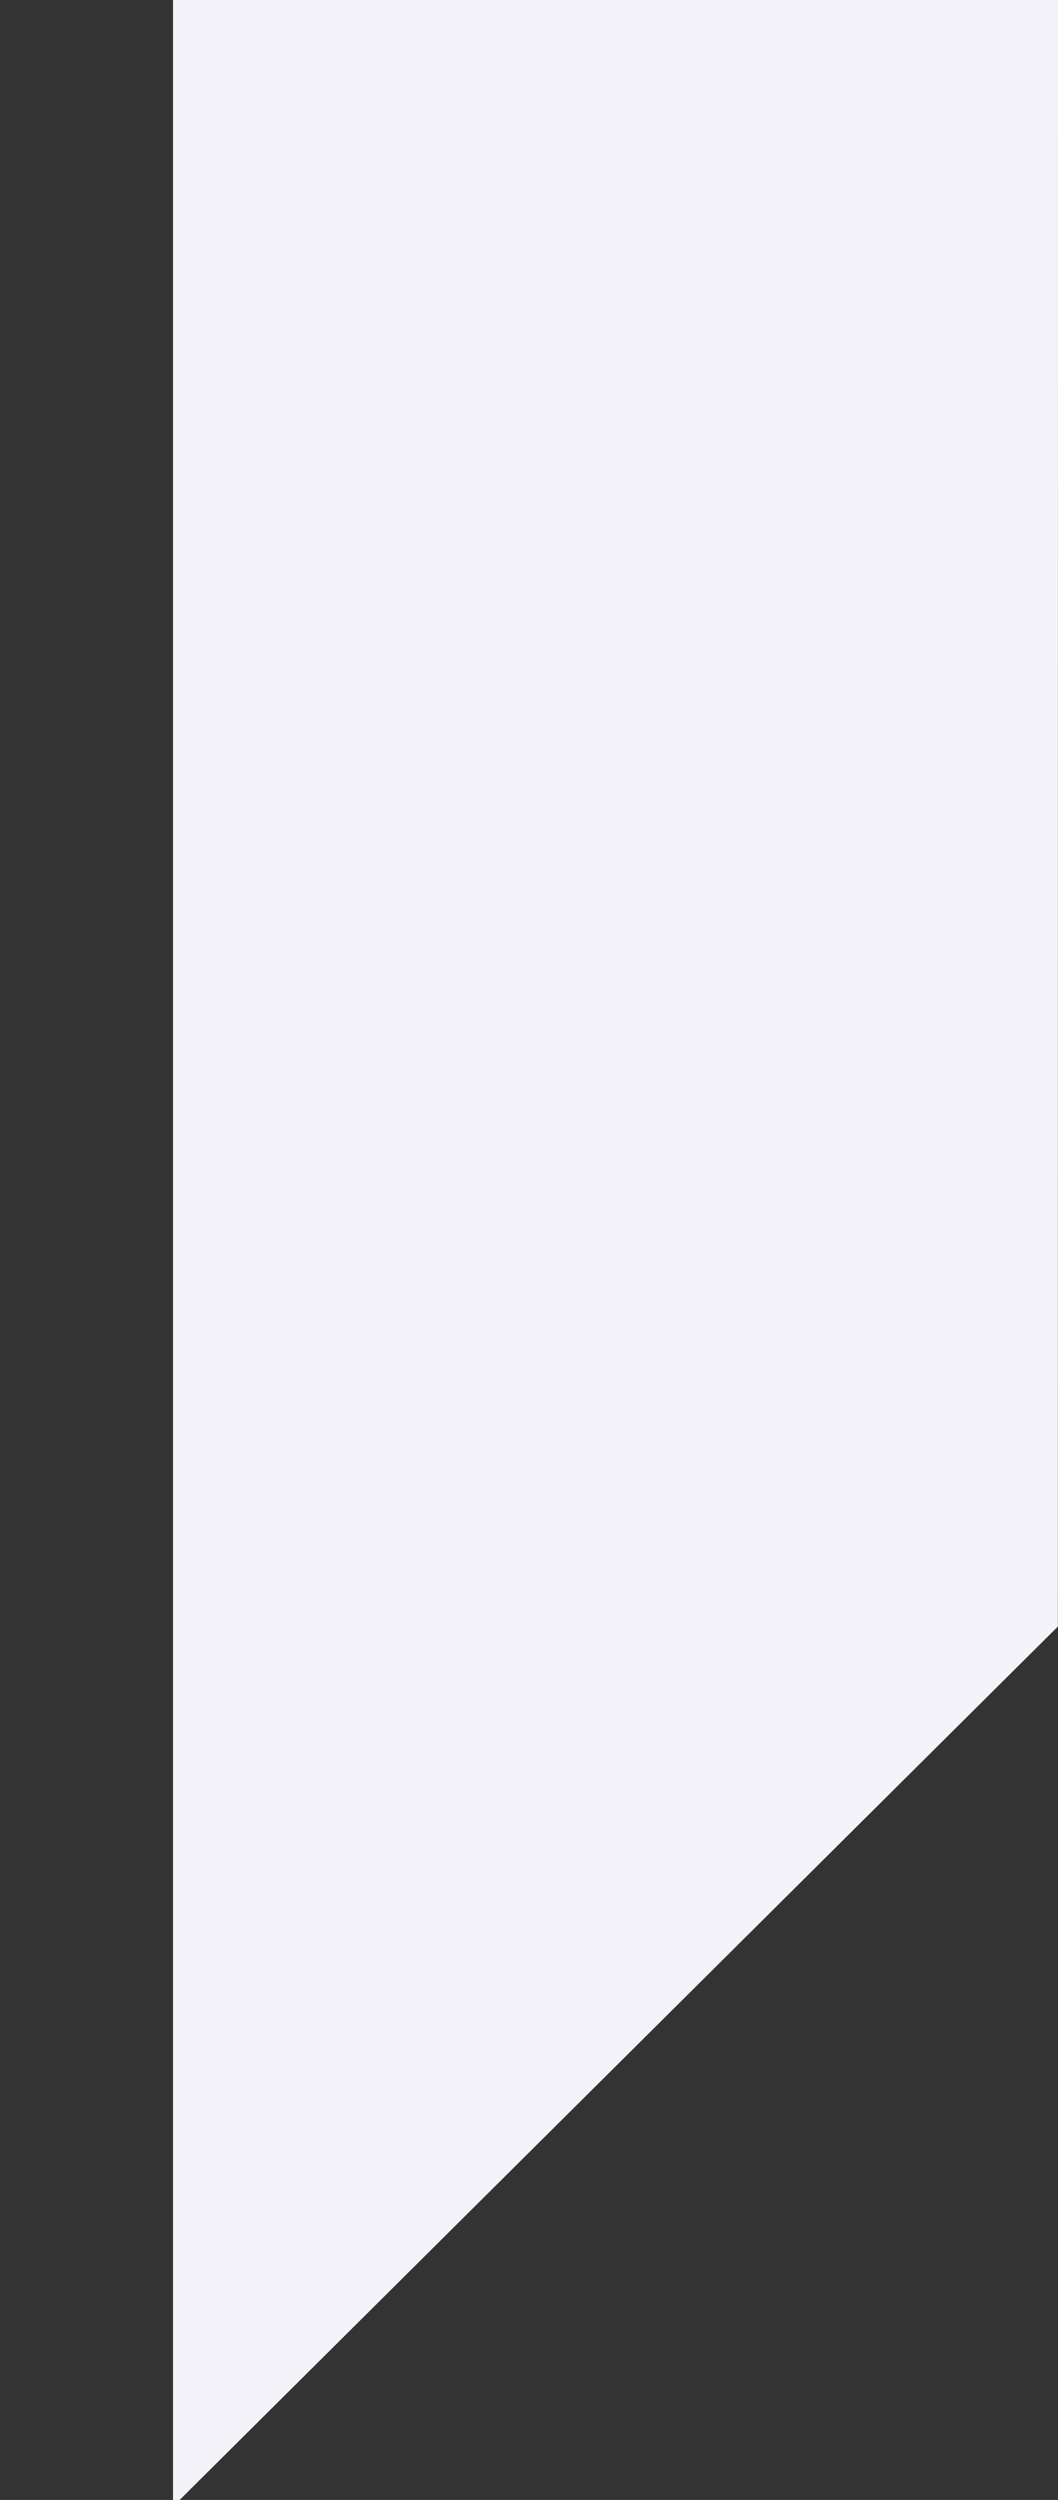 <?xml version="1.0" encoding="UTF-8"?> <!-- Generator: Adobe Illustrator 23.0.3, SVG Export Plug-In . SVG Version: 6.00 Build 0) --> <svg xmlns="http://www.w3.org/2000/svg" xmlns:xlink="http://www.w3.org/1999/xlink" id="Слой_1" x="0px" y="0px" viewBox="0 0 1300 3070" style="enable-background:new 0 0 1300 3070;" xml:space="preserve"><rect x="0" y="0" width="1300" height="3070" fill="#333333" stroke="none"/> <style type="text/css"> .st0{fill:#F3F3F9;} </style> <g> <path class="st0" d="M212.6,0l0,3078.1l1087.2-1080.6L1300,0L212.6,0z"></path> </g> </svg> 